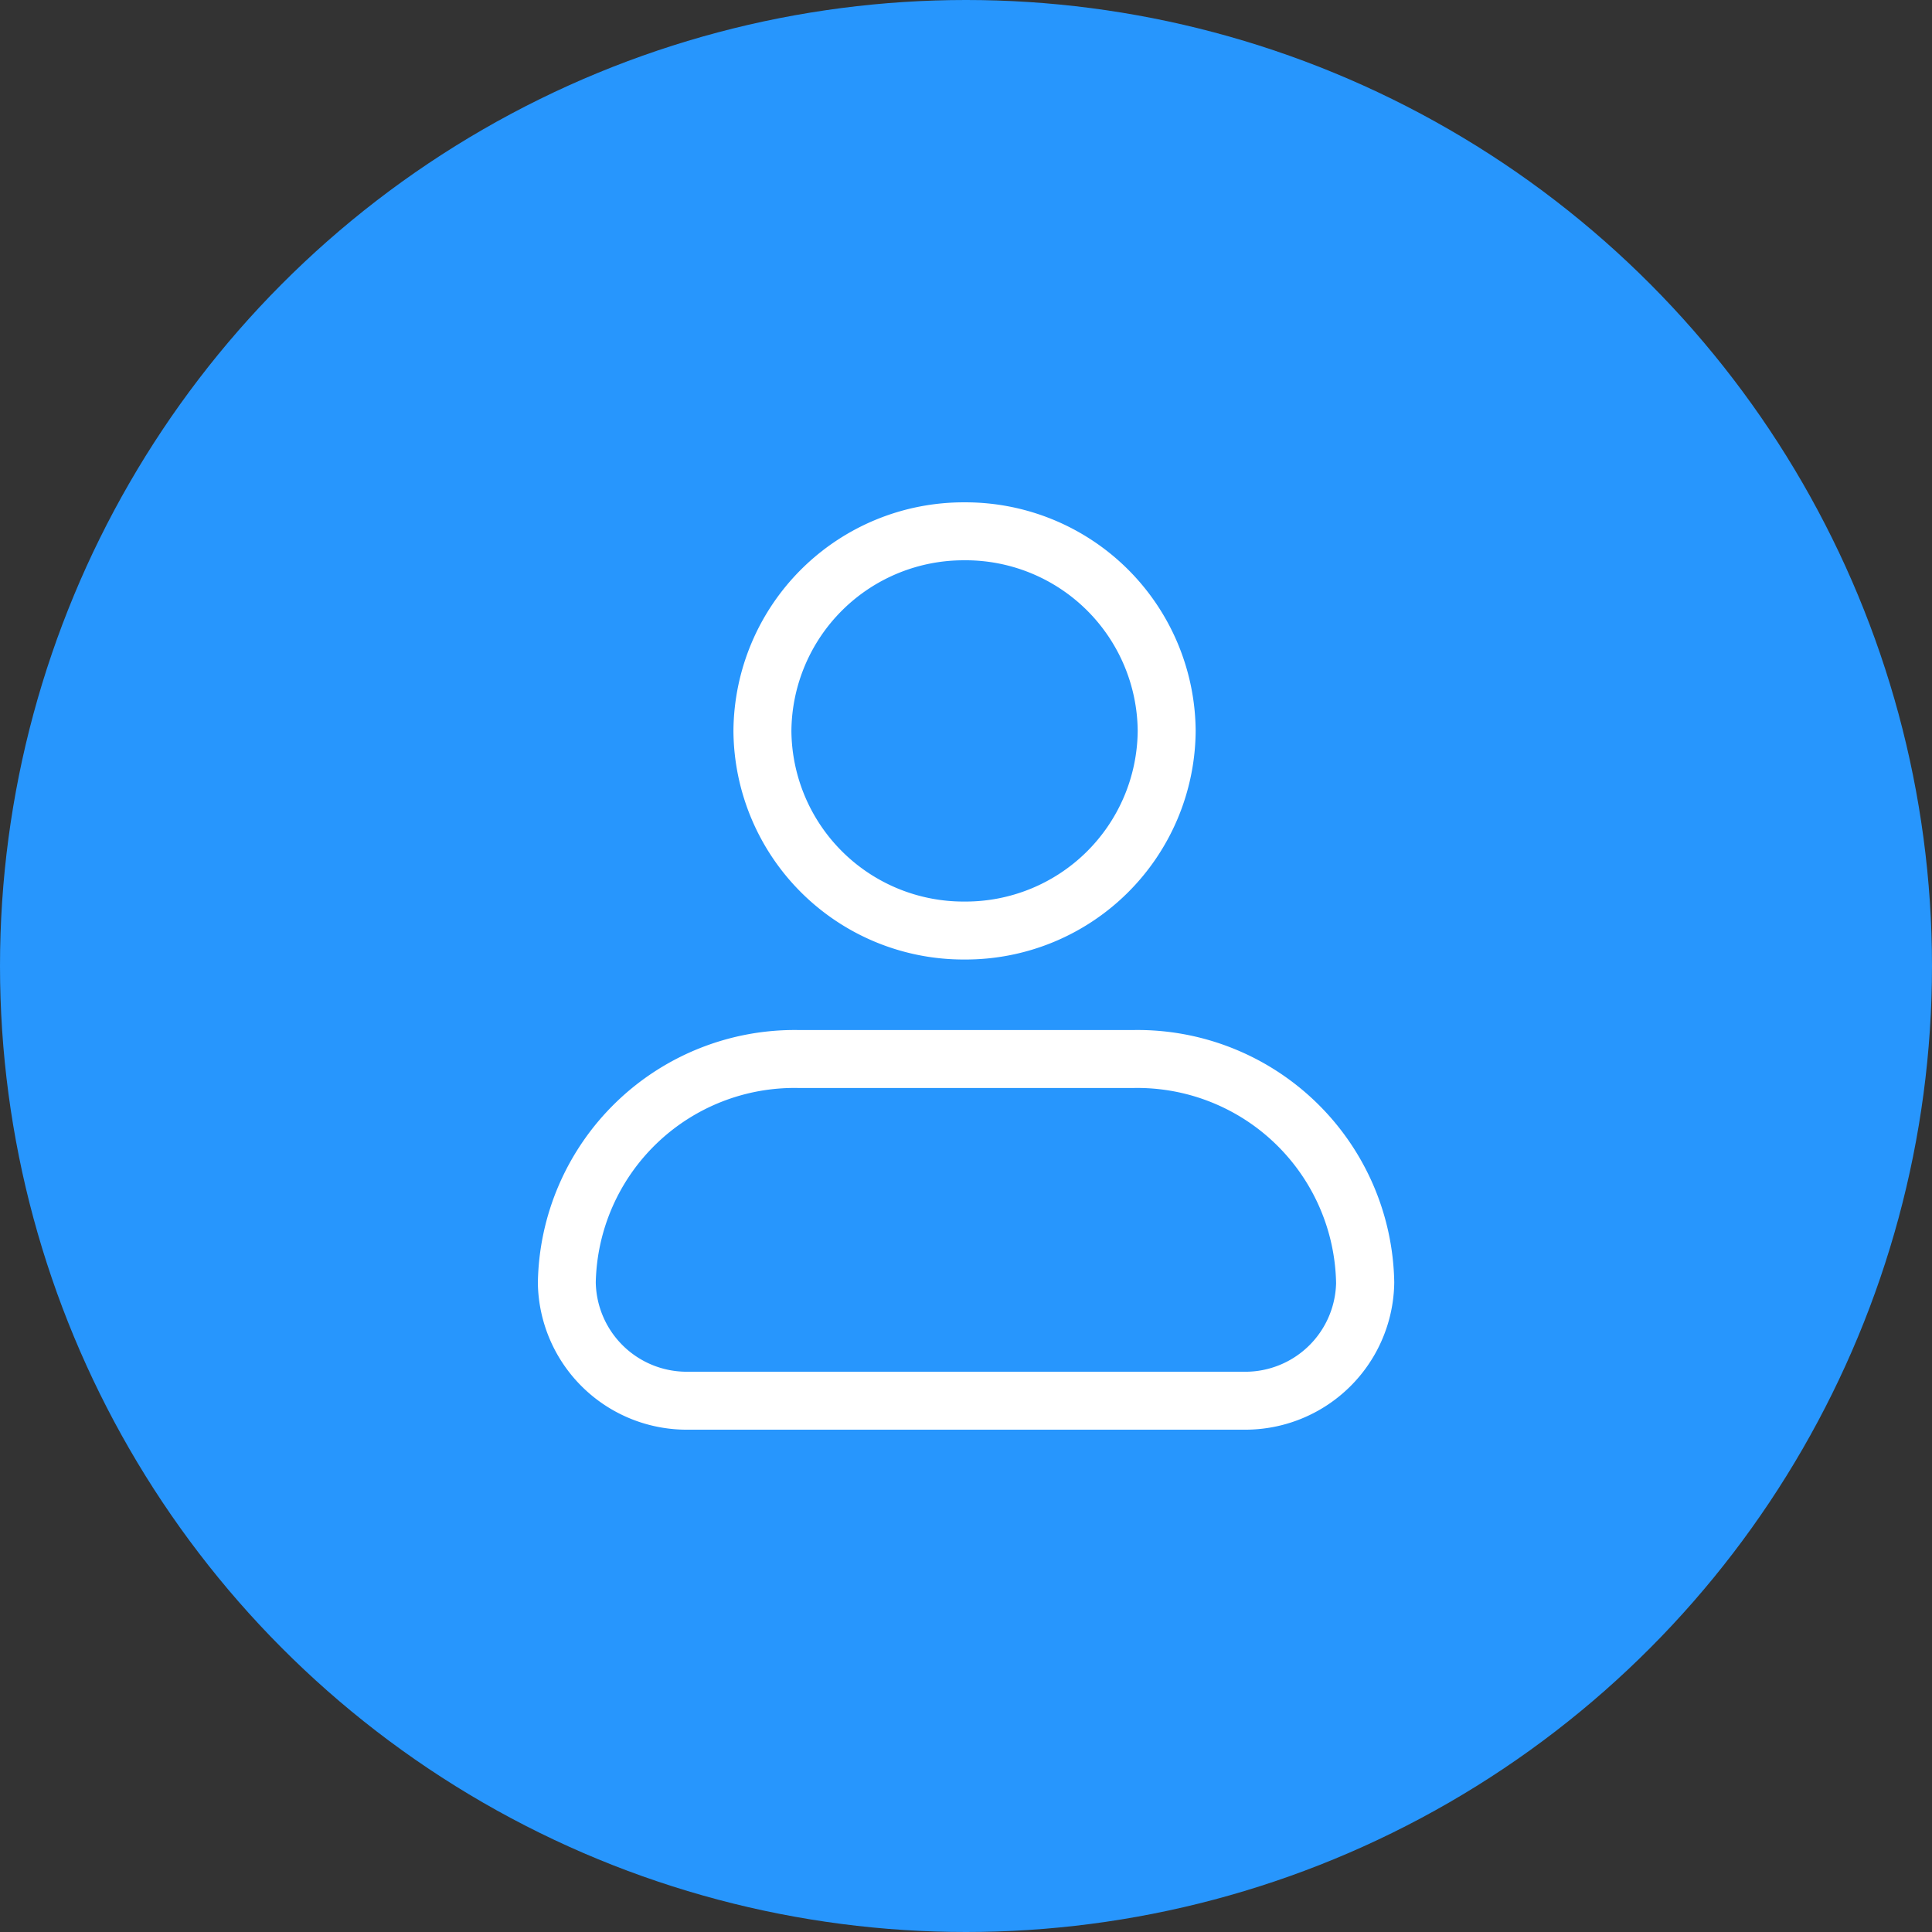 <svg xmlns="http://www.w3.org/2000/svg" xmlns:xlink="http://www.w3.org/1999/xlink" width="100" height="100" viewBox="0 0 100 100">
  <rect x="0" y="0" width="100" height="100" fill="#333333" stroke="none"/>
  <defs>
    <clipPath id="clip-no_registration_needed">
      <rect width="100" height="100"/>
    </clipPath>
  </defs>
  <g id="no_registration_needed" data-name="no registration needed" clip-path="url(https://smallseotools.com/#clip-no_registration_needed)">
    <g id="Supports_Multiple_Code_Input_Options" data-name="Supports Multiple Code Input Options" transform="translate(-986 -3139)">
      <circle id="Ellipse_31" data-name="Ellipse 31" cx="50" cy="50" r="50" transform="translate(986 3139)" fill="#2796fd"/>
      <g id="Group_1405" data-name="Group 1405" transform="translate(1278.004 2253.464)">
        <g id="Group_1403" data-name="Group 1403">
          <path id="Path_1120" data-name="Path 1120" d="M-242.079,935.2a11.91,11.91,0,0,1-11.962-11.831,11.911,11.911,0,0,1,11.962-11.832,11.911,11.911,0,0,1,11.962,11.832A11.91,11.91,0,0,1-242.079,935.2Zm0-20.663a8.908,8.908,0,0,0-8.962,8.832,8.907,8.907,0,0,0,8.962,8.831,8.908,8.908,0,0,0,8.962-8.831A8.908,8.908,0,0,0-242.079,914.536Z" fill="#fff"/>
        </g>
        <g id="Group_1404" data-name="Group 1404">
          <path id="Path_1121" data-name="Path 1121" d="M-227.645,959.536h-28.719a7.705,7.705,0,0,1-7.8-7.586,13.294,13.294,0,0,1,13.473-13.1h17.379a13.288,13.288,0,0,1,13.474,13.061A7.714,7.714,0,0,1-227.645,959.536Zm-23.049-17.686a10.285,10.285,0,0,0-10.473,10.061,4.71,4.71,0,0,0,4.8,4.625h28.719a4.7,4.7,0,0,0,4.8-4.586,10.292,10.292,0,0,0-10.474-10.1Z" fill="#fff"/>
        </g>
      </g>
    </g>
  </g>
</svg>
